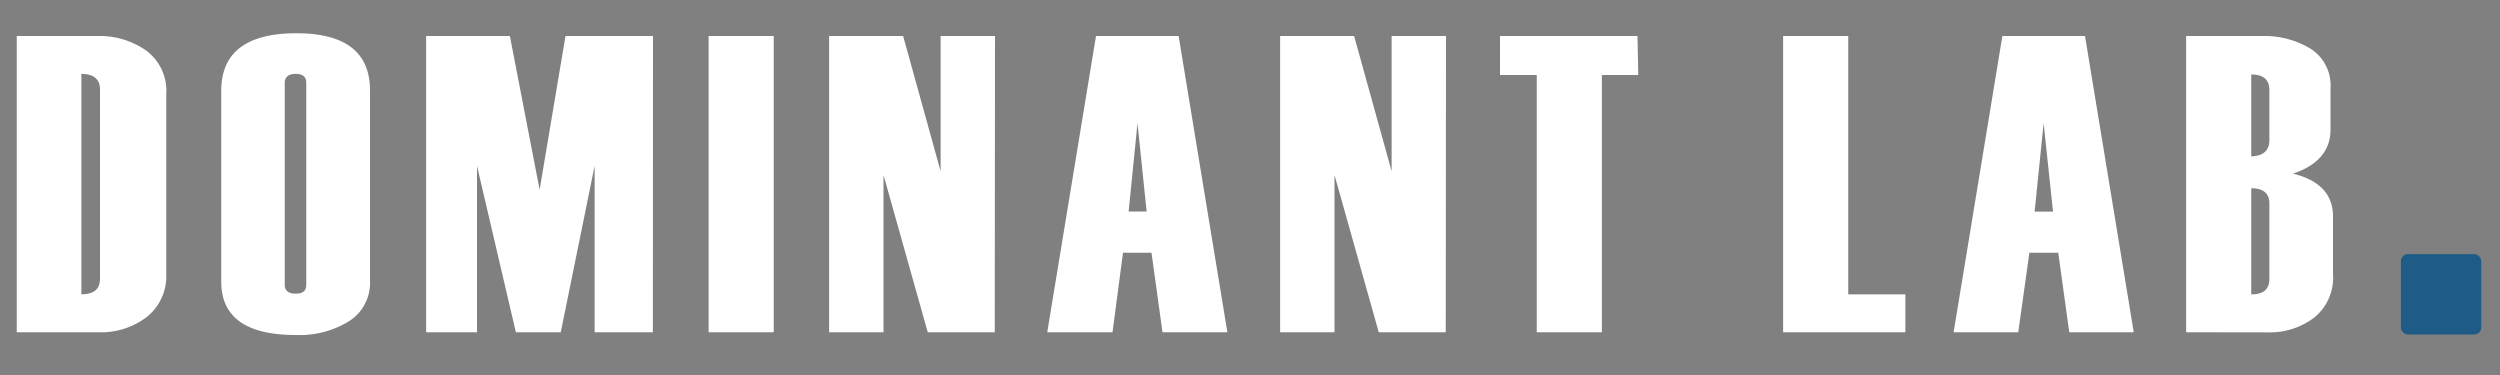 <svg id="레이어_1" data-name="레이어 1" xmlns="http://www.w3.org/2000/svg" viewBox="0 0 200 30"><rect x="0" y="0" width="200" height="30" fill="#808080" stroke="none"/><defs><style>.cls-1{fill:#fff;}.cls-2{fill:#1e5b86;}</style></defs><title>대지 1</title><path class="cls-1" d="M1.34,26.58V2.88h6.5A6.49,6.49,0,0,1,11.63,4,4,4,0,0,1,13.3,7.56V21.9a4.16,4.16,0,0,1-1.55,3.45,6,6,0,0,1-3.86,1.23ZM8,22.28V7.16c0-.83-.5-1.24-1.49-1.25V23.54C7.54,23.54,8,23.12,8,22.28Z"/><path class="cls-1" d="M17.7,22.53V7.27q0-4.6,6-4.61c3.93,0,5.9,1.52,5.9,4.58V22.5a3.62,3.62,0,0,1-1.65,3.18,7.51,7.51,0,0,1-4.28,1.12C19.68,26.8,17.7,25.37,17.7,22.53Zm6.8.25V6.62c0-.47-.28-.71-.84-.71s-.88.24-.88.71V22.78c0,.47.28.71.88.71s.84-.24.84-.71Z"/><path class="cls-1" d="M52.23,26.58H47.57V13.27L44.86,26.58H41.27L38.16,13.27V26.58H34.09V2.88h6.7l2.38,12.3,2.07-12.3h7Z"/><path class="cls-1" d="M61.9,26.58H56.69V2.88H61.9Z"/><path class="cls-1" d="M79.58,26.58H74.22L70.68,14V26.58H66.33V2.88h5.92l3,10.82V2.88h4.35Z"/><path class="cls-1" d="M98.19,26.58H93l-.88-6.36H89.84L89,26.58H83.78l3.9-23.7h6.61Zm-6.46-9.66L91,9.85l-.71,7.07Z"/><path class="cls-1" d="M115.66,26.58H110.3L106.76,14V26.58h-4.35V2.88h5.92l3,10.82V2.88h4.35Z"/><path class="cls-1" d="M131.06,6h-2.91V26.58h-5.21V6H120V2.88h11Z"/><path class="cls-1" d="M152.43,26.58h-9.78V2.88h5.21V23.55h4.57Z"/><path class="cls-1" d="M170.7,26.58h-5.16l-.88-6.36h-2.31l-.89,6.36h-5.17l3.9-23.7h6.61Zm-6.46-9.65-.75-7.08-.72,7.08Z"/><path class="cls-1" d="M174.89,26.58V2.88H181a7.14,7.14,0,0,1,3.82,1,3.48,3.48,0,0,1,1.62,3.2v3.29c0,1.67-1,2.85-3,3.52,2.14.53,3.2,1.67,3.2,3.43v4.59a4.11,4.11,0,0,1-1.52,3.51,5.87,5.87,0,0,1-3.65,1.17Zm6.66-15.38v-4c0-.83-.48-1.24-1.45-1.24v6.55C181.07,12.47,181.55,12.05,181.55,11.2Zm0,11.09v-6c0-.82-.48-1.23-1.45-1.23v8.49c1,0,1.45-.42,1.45-1.25Z"/><rect class="cls-2" x="192.07" y="20.33" width="6.43" height="6.43" rx="0.56" ry="0.56"/></svg>